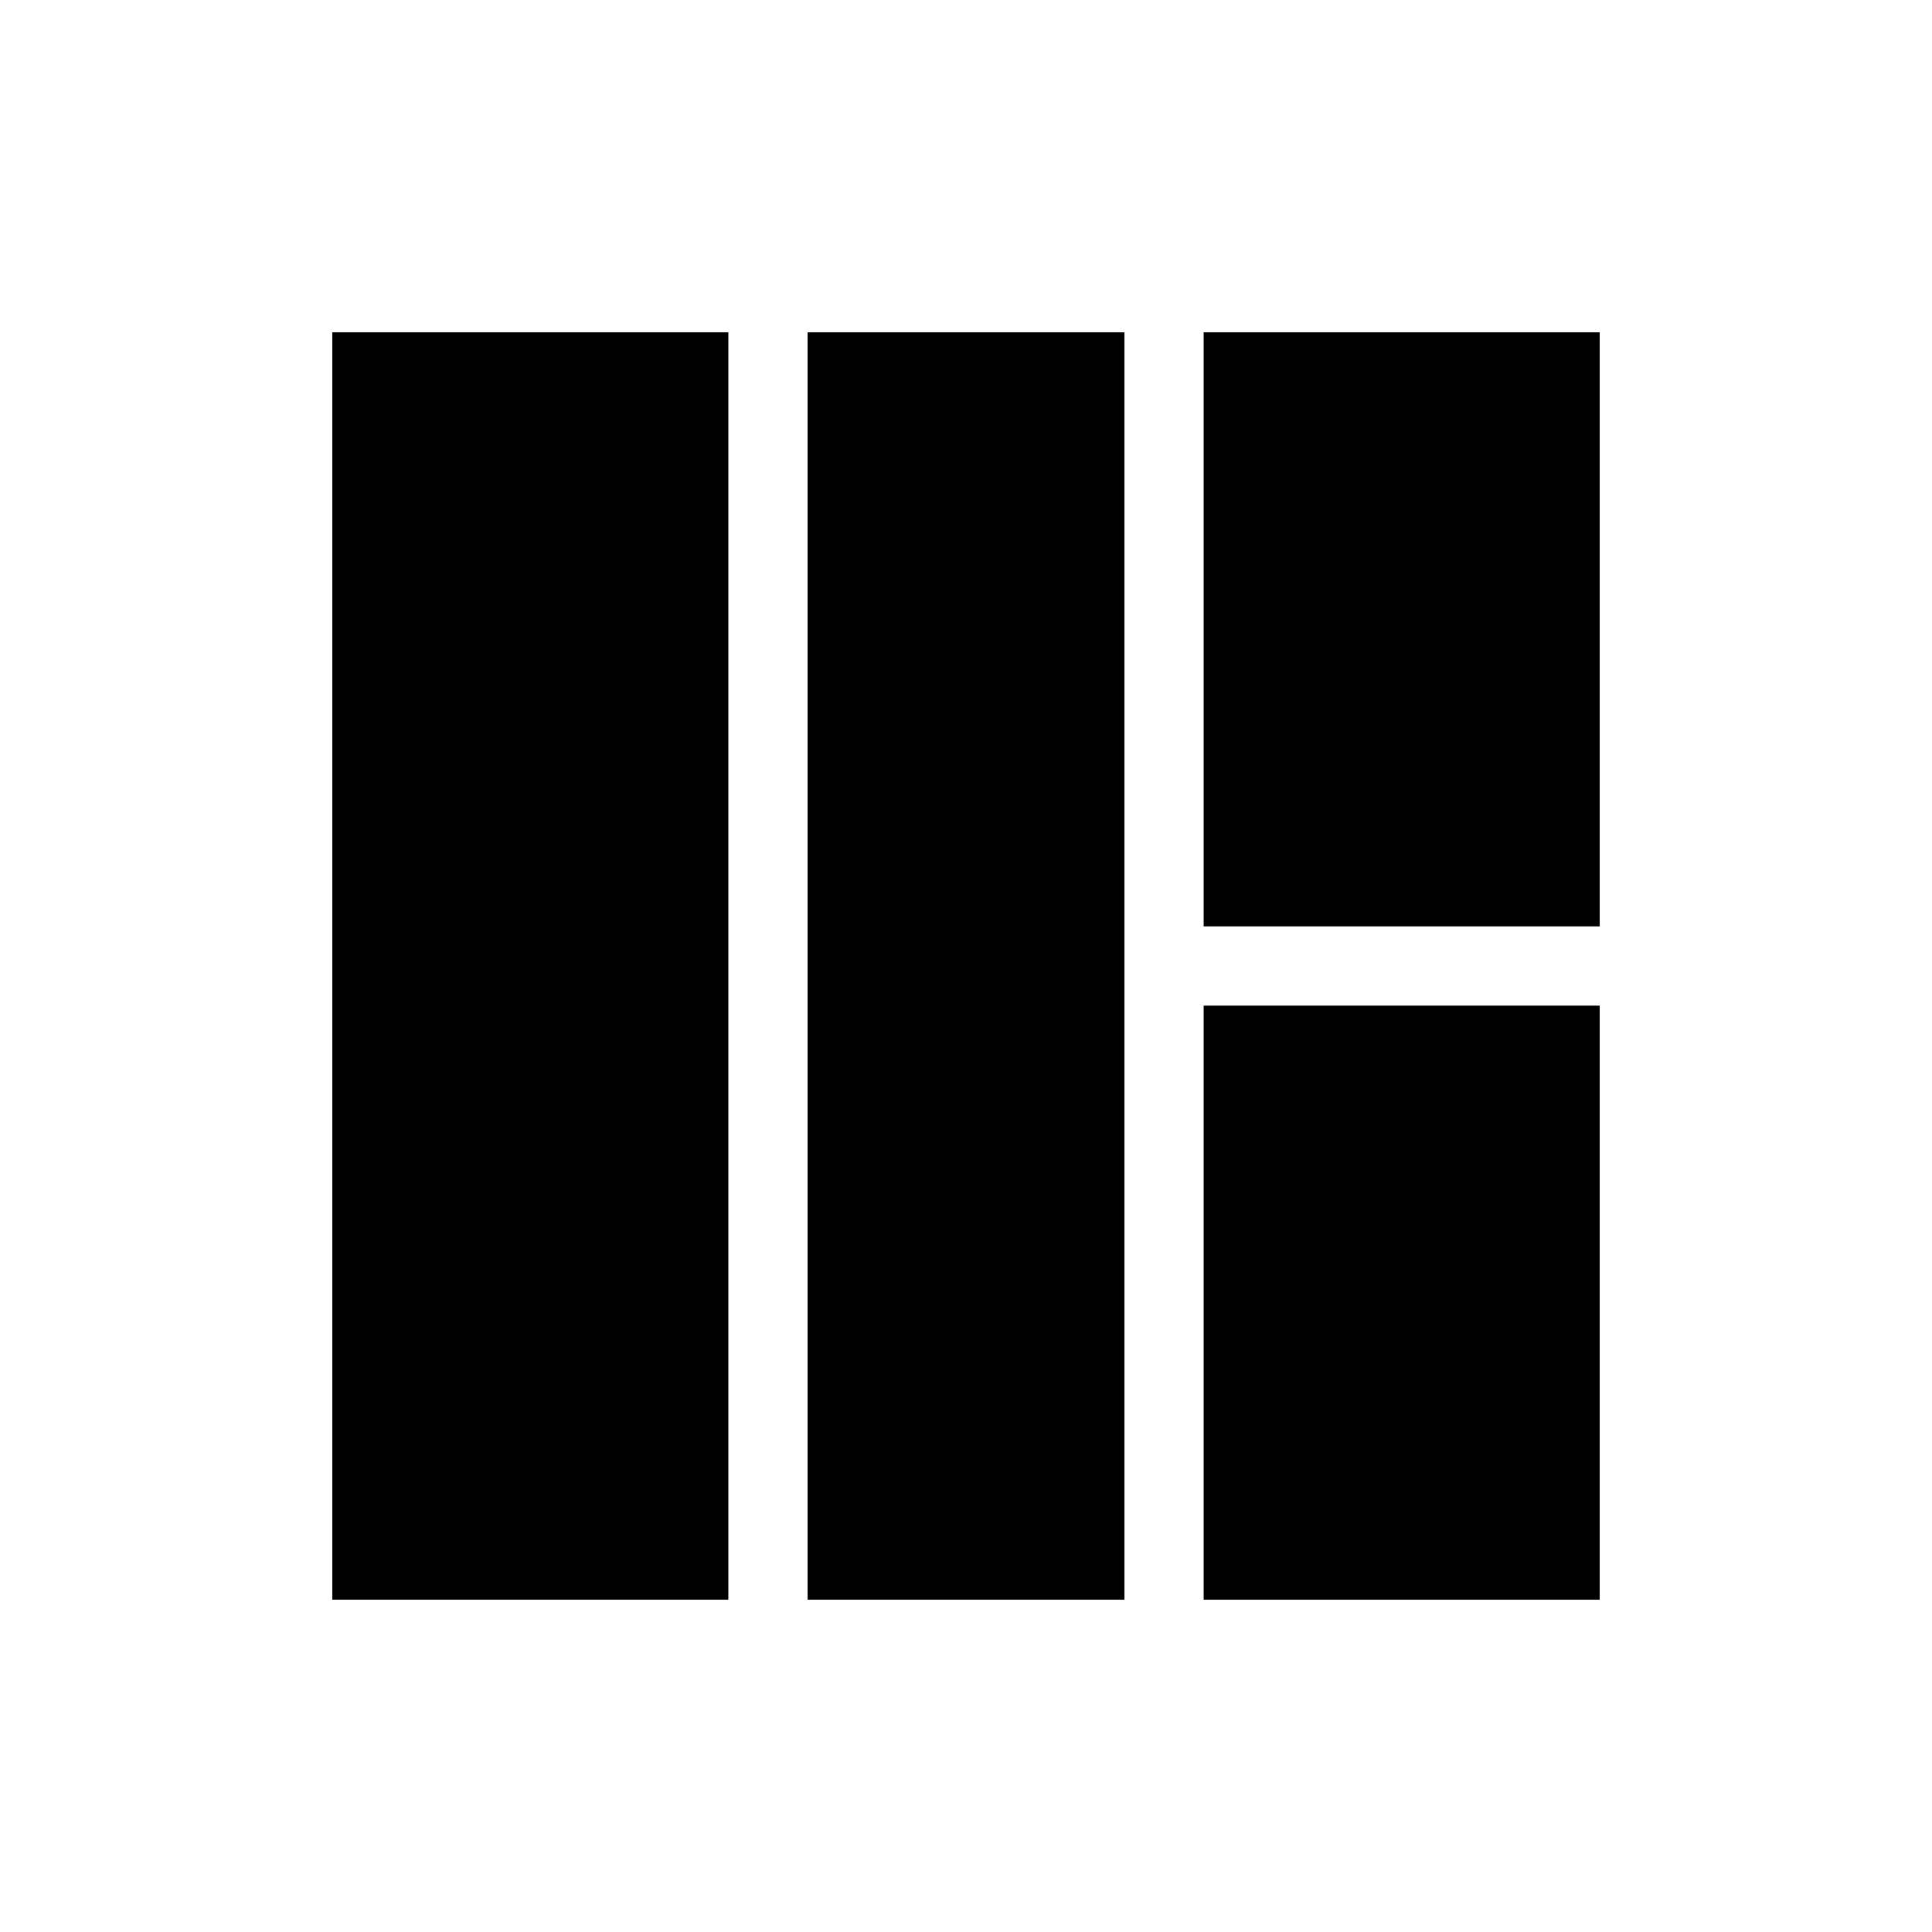 <?xml version="1.0" encoding="UTF-8"?>
<!-- Uploaded to: ICON Repo, www.svgrepo.com, Generator: ICON Repo Mixer Tools -->
<svg fill="#000000" width="800px" height="800px" version="1.1" viewBox="144 144 512 512" xmlns="http://www.w3.org/2000/svg">
 <g>
  <path d="m358.02 232.06v335.87h83.969v-335.87z"/>
  <path d="m462.98 232.06h104.96v157.44h-104.96z"/>
  <path d="m232.06 232.06h104.96v335.87h-104.96z"/>
  <path d="m462.98 410.5h104.96v157.44h-104.96z"/>
 </g>
</svg>